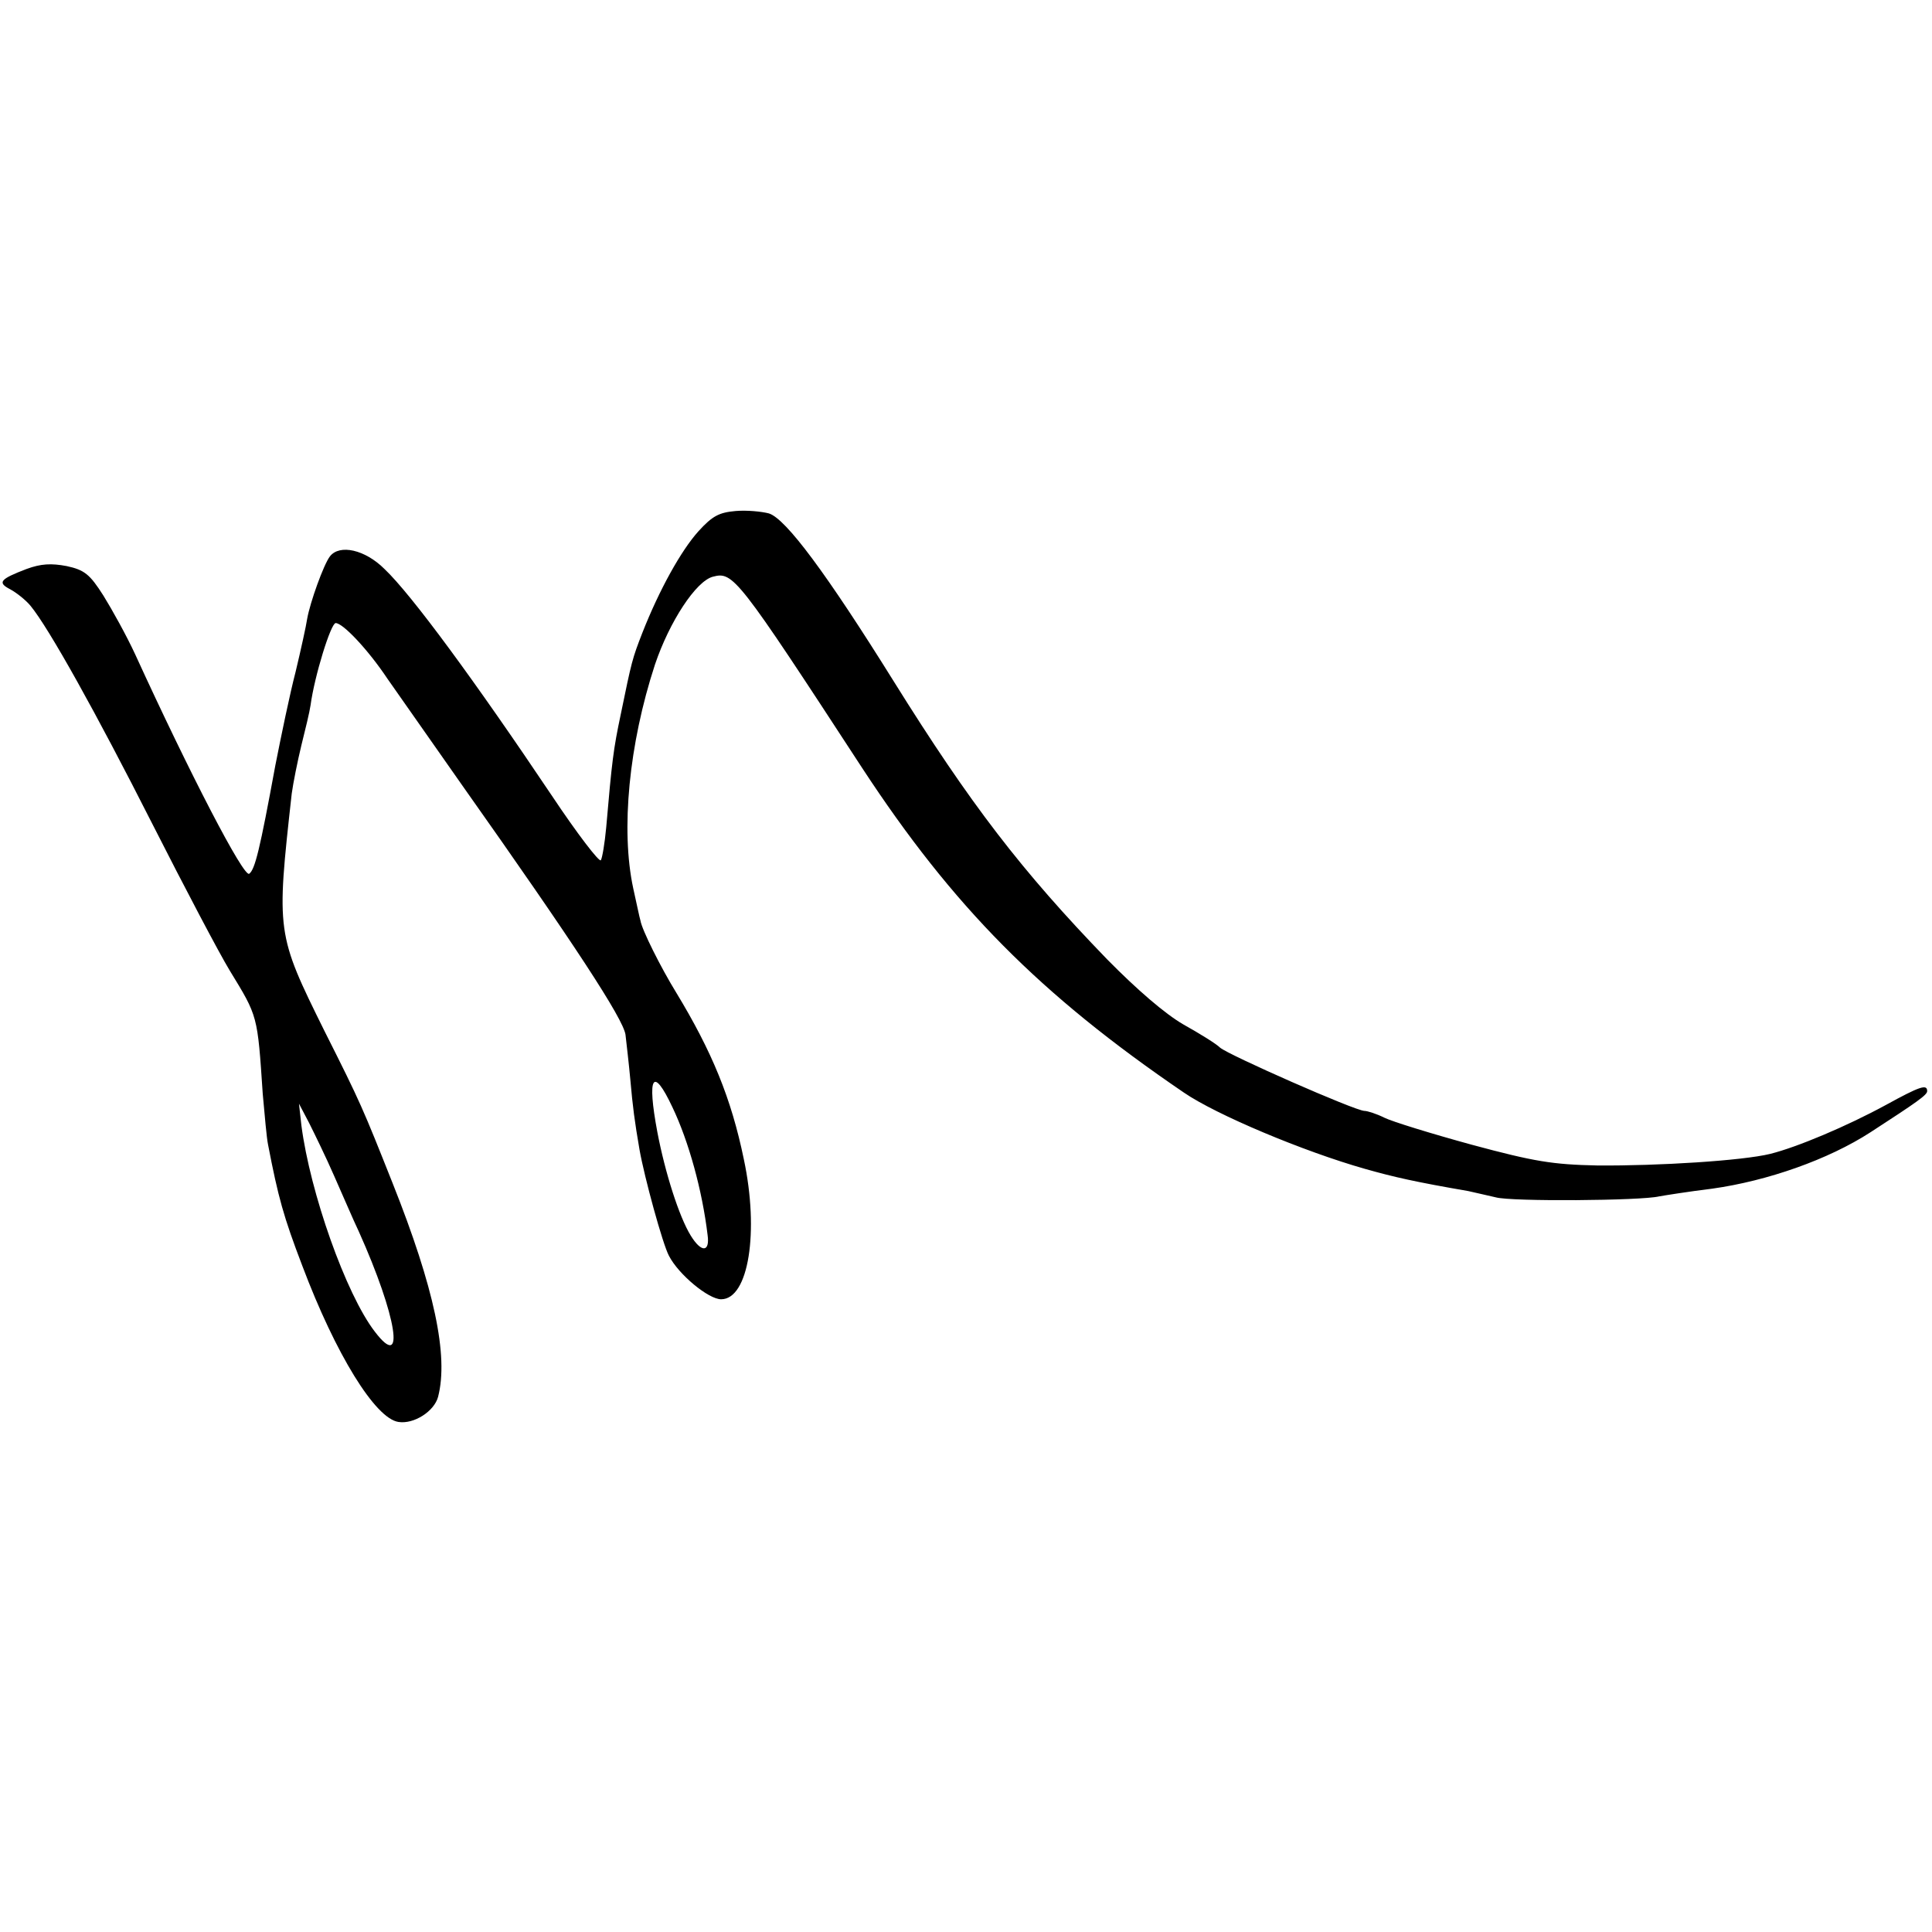 <?xml version="1.0" standalone="no"?>
<!DOCTYPE svg PUBLIC "-//W3C//DTD SVG 20010904//EN"
 "http://www.w3.org/TR/2001/REC-SVG-20010904/DTD/svg10.dtd">
<svg version="1.0" xmlns="http://www.w3.org/2000/svg"
 width="400pt" height="400pt" viewBox="0 0 400 400"
 preserveAspectRatio="xMidYMid meet">
<g transform="translate(0,400) scale(0.1,-0.1)"
fill="#000000" stroke="none">
<path d="M1523 2942 c-34 -3 -48 -10 -77 -42 -36 -40 -81 -121 -116 -210 -21
-54 -22 -58 -45 -170 -15 -71 -18 -95 -30 -234 -3 -32 -8 -62 -11 -67 -3 -5
-49 55 -101 133 -159 237 -291 417 -347 470 -40 40 -93 52 -113 26 -13 -17
-41 -95 -47 -129 -2 -14 -13 -64 -24 -110 -12 -46 -30 -133 -42 -194 -32 -174
-42 -215 -54 -224 -11 -9 -123 207 -236 454 -18 39 -48 93 -66 122 -28 44 -39
53 -76 61 -32 6 -53 5 -83 -6 -55 -21 -61 -28 -34 -42 13 -7 32 -22 42 -34 38
-46 136 -222 252 -451 67 -132 139 -269 161 -305 58 -95 57 -91 68 -255 4 -44
8 -91 11 -105 21 -109 32 -149 71 -251 69 -183 151 -316 199 -323 32 -5 74 22
82 52 22 85 -8 226 -94 442 -62 156 -66 166 -141 315 -100 202 -100 204 -68
492 3 22 12 67 20 100 8 32 17 69 19 83 8 60 42 170 52 170 15 0 67 -55 107
-115 19 -27 89 -127 155 -221 234 -331 333 -483 338 -516 2 -18 7 -60 10 -93
5 -57 9 -87 19 -145 10 -57 48 -196 61 -220 20 -39 82 -90 108 -90 57 0 79
140 47 290 -26 126 -66 223 -140 345 -32 52 -71 130 -74 149 -2 6 -8 36 -15
67 -26 121 -9 298 45 463 30 89 85 173 120 182 42 11 50 1 309 -396 188 -287
368 -469 666 -672 67 -46 248 -122 375 -158 60 -17 104 -27 214 -46 14 -3 39
-9 57 -13 32 -9 301 -7 338 2 11 2 61 10 110 16 114 16 240 60 328 117 97 63
117 77 117 85 0 15 -15 10 -86 -29 -81 -44 -183 -87 -239 -101 -57 -14 -231
-25 -358 -24 -93 2 -130 8 -260 43 -84 23 -165 48 -181 56 -16 8 -35 14 -41
14 -19 0 -282 116 -299 131 -8 8 -42 29 -76 48 -38 22 -96 72 -158 135 -177
183 -283 321 -442 576 -139 223 -223 336 -258 347 -15 4 -46 7 -69 5z m-131
-1234 c34 -71 62 -173 73 -265 5 -36 -13 -37 -35 -1 -24 39 -53 130 -69 214
-22 117 -9 137 31 52z m-700 -143 c17 -38 39 -90 51 -115 79 -176 97 -291 33
-207 -60 78 -134 288 -152 427 l-5 45 21 -40 c11 -22 35 -71 52 -110z"/>
</g>
</svg>
